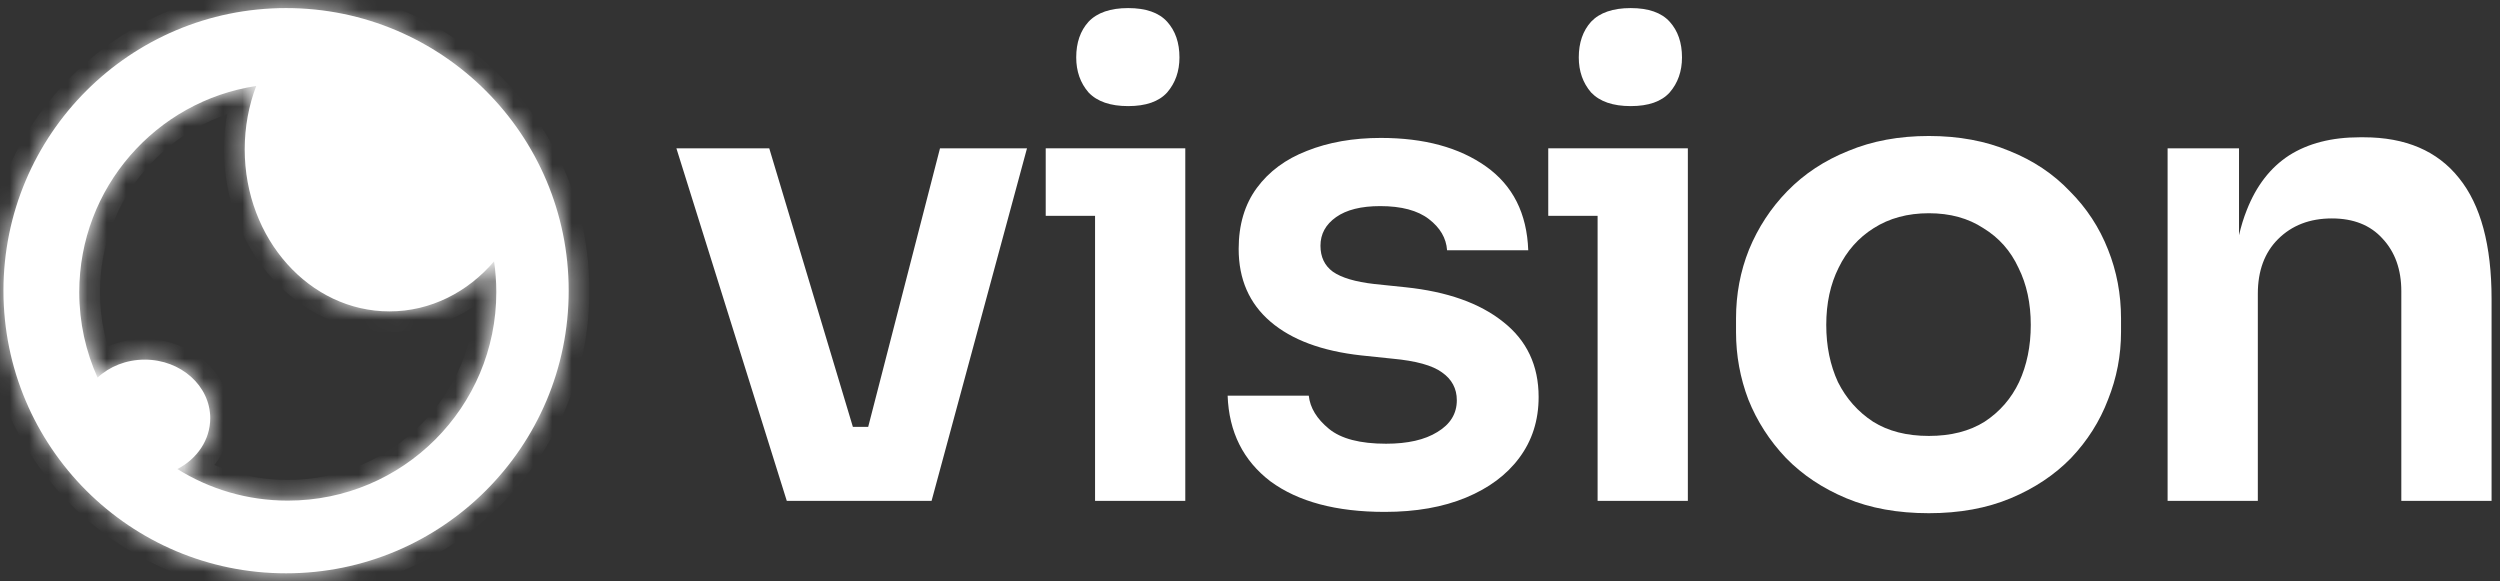<svg xmlns="http://www.w3.org/2000/svg" width="129" height="30" viewBox="0 0 129 30" fill="none"><rect x="0" y="0" width="129" height="30" fill="#333333" stroke="none"/><path d="M56.17 4.772C56.616 5.241 57.298 5.475 58.213 5.475C59.129 5.475 59.799 5.241 60.224 4.772C60.648 4.281 60.86 3.677 60.86 2.963C60.86 2.203 60.648 1.589 60.224 1.12C59.799 0.651 59.129 0.417 58.213 0.417C57.298 0.417 56.616 0.651 56.17 1.12C55.745 1.589 55.533 2.203 55.533 2.963C55.533 3.677 55.745 4.281 56.17 4.772Z" fill="white"></path><path d="M34.902 7.653L40.598 25.845H48.069L52.993 7.653H48.504L44.799 22.025H44.008L39.693 7.653H34.902Z" fill="white"></path><path d="M71.453 26.414C68.952 26.414 66.986 25.889 65.557 24.84C64.15 23.767 63.413 22.293 63.346 20.417H67.533C67.6 21.043 67.947 21.612 68.572 22.126C69.197 22.64 70.18 22.896 71.52 22.896C72.637 22.896 73.519 22.695 74.167 22.293C74.837 21.891 75.172 21.344 75.172 20.652C75.172 20.049 74.915 19.569 74.401 19.211C73.91 18.854 73.061 18.619 71.855 18.508L70.247 18.34C68.215 18.117 66.651 17.536 65.557 16.598C64.462 15.66 63.915 14.409 63.915 12.846C63.915 11.595 64.228 10.545 64.853 9.697C65.479 8.848 66.338 8.211 67.433 7.787C68.55 7.34 69.823 7.117 71.252 7.117C73.486 7.117 75.295 7.608 76.68 8.591C78.064 9.574 78.79 11.014 78.857 12.913H74.669C74.625 12.287 74.312 11.751 73.731 11.305C73.151 10.858 72.313 10.635 71.219 10.635C70.236 10.635 69.477 10.825 68.941 11.204C68.404 11.584 68.136 12.075 68.136 12.678C68.136 13.259 68.349 13.706 68.773 14.018C69.22 14.331 69.934 14.543 70.917 14.655L72.525 14.822C74.669 15.046 76.344 15.638 77.55 16.598C78.779 17.558 79.393 18.854 79.393 20.484C79.393 21.69 79.058 22.74 78.388 23.634C77.74 24.505 76.825 25.186 75.641 25.677C74.457 26.168 73.061 26.414 71.453 26.414Z" fill="white"></path><path d="M82.101 4.772C82.548 5.241 83.229 5.475 84.145 5.475C85.06 5.475 85.73 5.241 86.155 4.772C86.579 4.281 86.791 3.677 86.791 2.963C86.791 2.203 86.579 1.589 86.155 1.12C85.73 0.651 85.06 0.417 84.145 0.417C83.229 0.417 82.548 0.651 82.101 1.12C81.677 1.589 81.465 2.203 81.465 2.963C81.465 3.677 81.677 4.281 82.101 4.772Z" fill="white"></path><path fill-rule="evenodd" clip-rule="evenodd" d="M99.529 26.481C97.921 26.481 96.502 26.224 95.274 25.711C94.045 25.197 93.007 24.505 92.158 23.634C91.309 22.74 90.662 21.735 90.215 20.618C89.791 19.502 89.579 18.34 89.579 17.134V16.43C89.579 15.18 89.802 13.996 90.249 12.879C90.718 11.74 91.376 10.735 92.225 9.864C93.096 8.971 94.146 8.278 95.374 7.787C96.603 7.273 97.987 7.017 99.529 7.017C101.07 7.017 102.454 7.273 103.683 7.787C104.911 8.278 105.95 8.971 106.799 9.864C107.67 10.735 108.328 11.74 108.775 12.879C109.222 13.996 109.445 15.18 109.445 16.43V17.134C109.445 18.34 109.222 19.502 108.775 20.618C108.351 21.735 107.714 22.74 106.866 23.634C106.017 24.505 104.978 25.197 103.75 25.711C102.521 26.224 101.114 26.481 99.529 26.481ZM99.529 22.494C100.668 22.494 101.628 22.249 102.41 21.757C103.191 21.244 103.783 20.562 104.185 19.714C104.587 18.843 104.788 17.86 104.788 16.766C104.788 15.649 104.576 14.666 104.152 13.817C103.75 12.946 103.147 12.265 102.343 11.774C101.561 11.26 100.623 11.003 99.529 11.003C98.434 11.003 97.485 11.26 96.681 11.774C95.899 12.265 95.296 12.946 94.872 13.817C94.447 14.666 94.235 15.649 94.235 16.766C94.235 17.86 94.436 18.843 94.838 19.714C95.263 20.562 95.866 21.244 96.647 21.757C97.429 22.249 98.389 22.494 99.529 22.494Z" fill="white"></path><path d="M115.935 10.836C115.775 11.236 115.641 11.669 115.533 12.136V7.653H111.848V25.845H116.504V15.158C116.504 13.974 116.851 13.036 117.543 12.343C118.258 11.629 119.185 11.271 120.324 11.271C121.44 11.271 122.311 11.617 122.937 12.31C123.584 13.002 123.908 13.907 123.908 15.024V25.845H128.565V15.425C128.565 12.656 128.007 10.579 126.89 9.194C125.773 7.787 124.132 7.084 121.965 7.084H121.764C120.312 7.084 119.095 7.396 118.112 8.022C117.152 8.647 116.426 9.585 115.935 10.836Z" fill="white"></path><path d="M56.505 11.137V25.845H61.161V7.653H53.959V11.137H56.505Z" fill="white"></path><path d="M82.436 11.137V25.845H87.093V7.653H79.89V11.137H82.436Z" fill="white"></path><mask id="path-2-inside-1_1_655" fill="white"><path fill-rule="evenodd" clip-rule="evenodd" d="M14.761 29.583C22.815 29.583 29.344 23.054 29.344 15C29.344 6.946 22.815 0.417 14.761 0.417C6.707 0.417 0.178 6.946 0.178 15C0.178 23.054 6.707 29.583 14.761 29.583ZM25.493 13.487C24.134 15.077 22.218 16.067 20.096 16.067C15.971 16.067 12.627 12.325 12.627 7.708C12.627 6.547 12.838 5.441 13.221 4.436C8.051 5.221 4.09 9.684 4.09 15.073C4.09 16.645 4.427 18.139 5.034 19.485C5.648 18.913 6.512 18.557 7.469 18.557C9.335 18.557 10.848 19.911 10.848 21.58C10.848 22.702 10.166 23.68 9.153 24.202C10.805 25.235 12.758 25.832 14.85 25.832C20.792 25.832 25.61 21.015 25.61 15.073C25.61 14.534 25.57 14.004 25.493 13.487Z"></path></mask><path fill-rule="evenodd" clip-rule="evenodd" d="M14.761 29.583C22.815 29.583 29.344 23.054 29.344 15C29.344 6.946 22.815 0.417 14.761 0.417C6.707 0.417 0.178 6.946 0.178 15C0.178 23.054 6.707 29.583 14.761 29.583ZM25.493 13.487C24.134 15.077 22.218 16.067 20.096 16.067C15.971 16.067 12.627 12.325 12.627 7.708C12.627 6.547 12.838 5.441 13.221 4.436C8.051 5.221 4.09 9.684 4.09 15.073C4.09 16.645 4.427 18.139 5.034 19.485C5.648 18.913 6.512 18.557 7.469 18.557C9.335 18.557 10.848 19.911 10.848 21.58C10.848 22.702 10.166 23.68 9.153 24.202C10.805 25.235 12.758 25.832 14.85 25.832C20.792 25.832 25.61 21.015 25.61 15.073C25.61 14.534 25.57 14.004 25.493 13.487Z" fill="white"></path><path d="M25.493 13.487L26.549 13.331L26.206 11.011L24.683 12.793L25.493 13.487ZM13.221 4.436L14.218 4.815L14.869 3.106L13.061 3.381L13.221 4.436ZM5.034 19.485L4.06 19.923L4.671 21.279L5.76 20.266L5.034 19.485ZM9.153 24.202L8.664 23.254L6.997 24.113L8.587 25.107L9.153 24.202ZM28.277 15C28.277 22.465 22.226 28.516 14.761 28.516V30.65C23.404 30.65 30.412 23.643 30.412 15H28.277ZM14.761 1.484C22.226 1.484 28.277 7.535 28.277 15H30.412C30.412 6.356 23.404 -0.65 14.761 -0.65V1.484ZM1.245 15C1.245 7.535 7.296 1.484 14.761 1.484V-0.65C6.118 -0.65 -0.889 6.356 -0.889 15H1.245ZM14.761 28.516C7.296 28.516 1.245 22.465 1.245 15H-0.889C-0.889 23.643 6.118 30.65 14.761 30.65V28.516ZM20.096 17.134C22.565 17.134 24.765 15.98 26.304 14.18L24.683 12.793C23.502 14.174 21.872 15 20.096 15V17.134ZM11.559 7.708C11.559 12.798 15.272 17.134 20.096 17.134V15C16.67 15 13.694 11.851 13.694 7.708H11.559ZM12.223 4.056C11.795 5.182 11.559 6.417 11.559 7.708H13.694C13.694 6.677 13.882 5.699 14.218 4.815L12.223 4.056ZM5.157 15.073C5.157 10.22 8.725 6.198 13.381 5.491L13.061 3.381C7.378 4.244 3.023 9.149 3.023 15.073H5.157ZM6.007 19.047C5.461 17.835 5.157 16.491 5.157 15.073H3.023C3.023 16.799 3.394 18.442 4.06 19.923L6.007 19.047ZM7.469 17.49C6.248 17.49 5.123 17.944 4.307 18.704L5.76 20.266C6.174 19.882 6.776 19.624 7.469 19.624V17.49ZM11.915 21.58C11.915 19.213 9.81 17.49 7.469 17.49V19.624C8.861 19.624 9.781 20.608 9.781 21.58H11.915ZM9.642 25.151C10.955 24.474 11.915 23.159 11.915 21.58H9.781C9.781 22.244 9.377 22.886 8.664 23.254L9.642 25.151ZM14.85 24.765C12.964 24.765 11.206 24.228 9.719 23.298L8.587 25.107C10.404 26.243 12.552 26.9 14.85 26.9V24.765ZM24.543 15.073C24.543 20.426 20.203 24.765 14.85 24.765V26.9C21.382 26.9 26.677 21.605 26.677 15.073H24.543ZM24.438 13.643C24.507 14.109 24.543 14.586 24.543 15.073H26.677C26.677 14.482 26.633 13.9 26.549 13.331L24.438 13.643Z" fill="white" mask="url(#path-2-inside-1_1_655)"></path></svg>